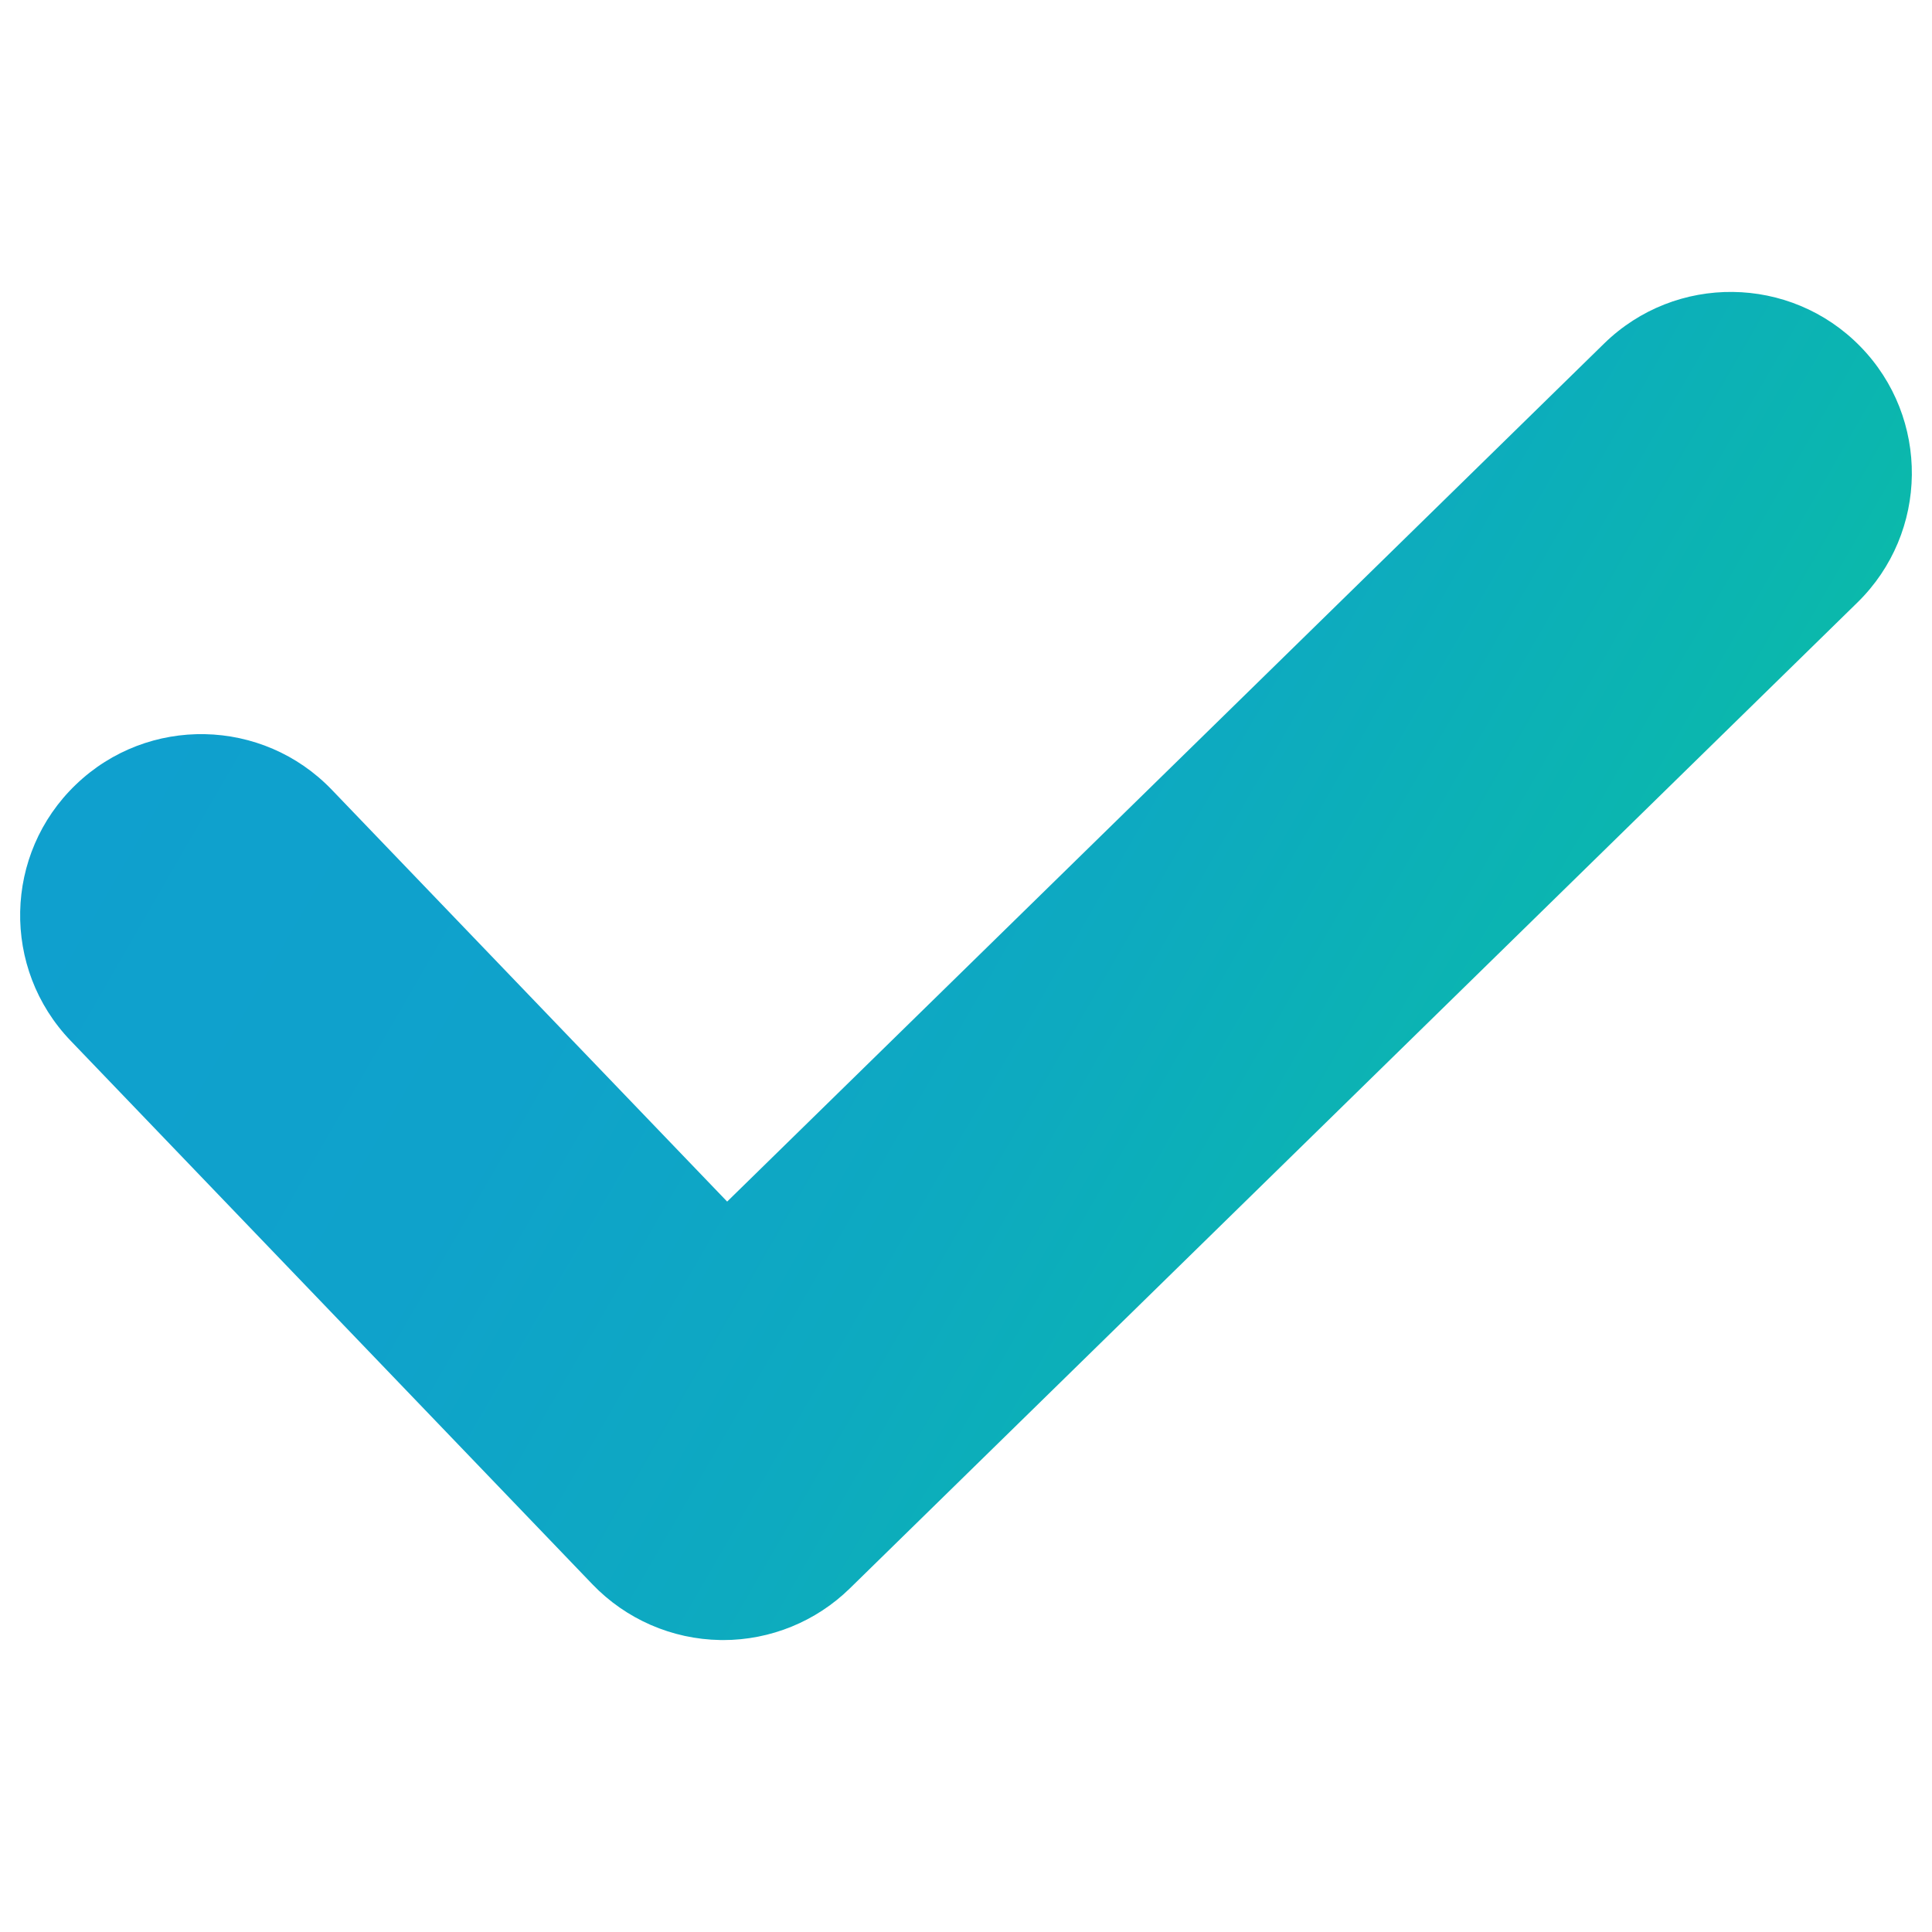 <?xml version="1.0" encoding="utf-8"?>
<!-- Generator: Adobe Illustrator 16.0.0, SVG Export Plug-In . SVG Version: 6.00 Build 0)  -->
<!DOCTYPE svg PUBLIC "-//W3C//DTD SVG 1.1//EN" "http://www.w3.org/Graphics/SVG/1.1/DTD/svg11.dtd">
<svg version="1.1" id="Layer_1" xmlns="http://www.w3.org/2000/svg" xmlns:xlink="http://www.w3.org/1999/xlink" x="0px" y="0px"
	 width="48px" height="48px" viewBox="0 0 48 48" enable-background="new 0 0 48 48" xml:space="preserve">
<linearGradient id="SVGID_1_" gradientUnits="userSpaceOnUse" x1="6.928" y1="10.399" x2="38.467" y2="28.608">
	<stop  offset="0" style="stop-color:#0FA0CE"/>
	<stop  offset="0.365" style="stop-color:#0FA2CB"/>
	<stop  offset="0.667" style="stop-color:#0DAAC0"/>
	<stop  offset="0.946" style="stop-color:#0BB6AF"/>
	<stop  offset="1" style="stop-color:#0BB9AB"/>
</linearGradient>
<path fill="url(#SVGID_1_)" d="M17.966,40.747c-0.023,0-0.047,0-0.07-0.001c-1.201-0.019-2.344-0.517-3.176-1.383L1.754,25.856
	c-1.721-1.793-1.663-4.642,0.13-6.362c1.792-1.723,4.642-1.664,6.362,0.13l9.82,10.229L39.853,8.536
	c1.777-1.738,4.625-1.706,6.363,0.069c1.738,1.776,1.707,4.626-0.069,6.364L21.113,39.464
	C20.272,40.287,19.142,40.747,17.966,40.747z"/>
</svg>
